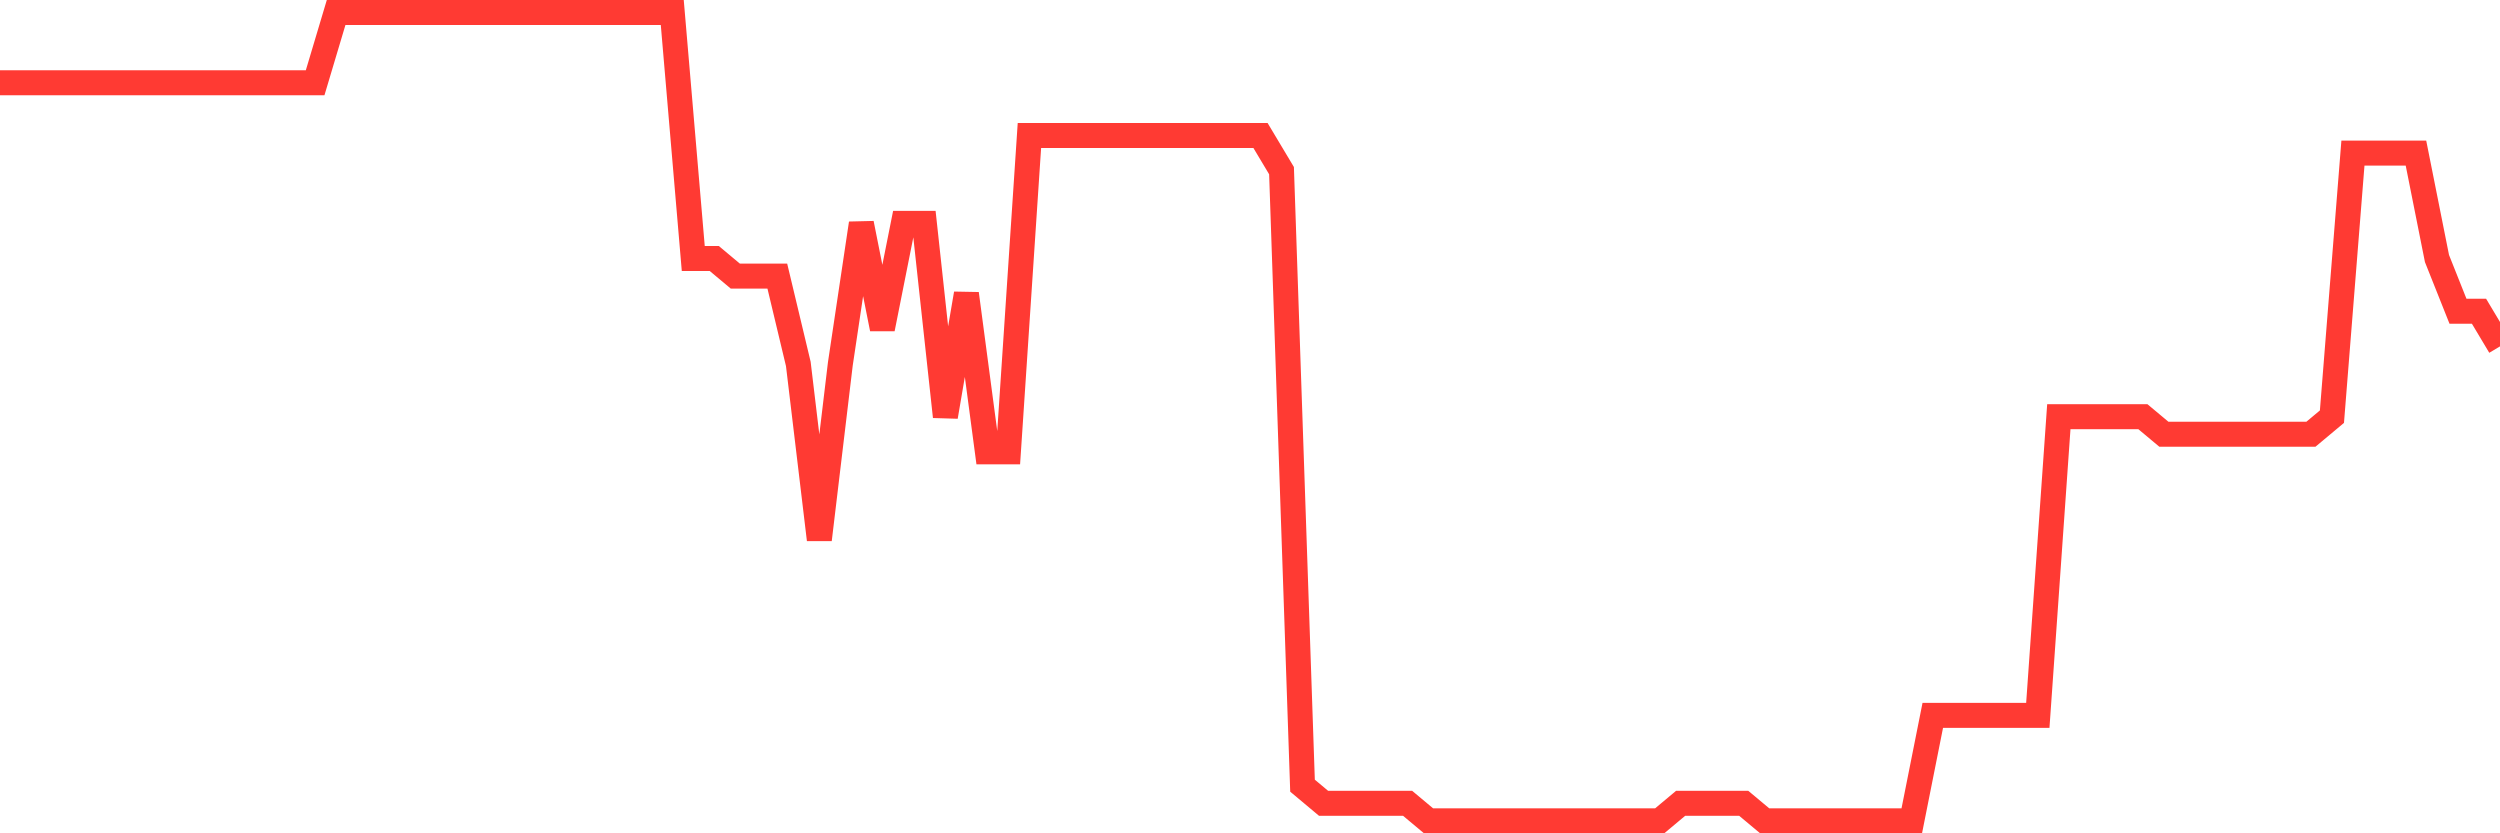 <svg
  xmlns="http://www.w3.org/2000/svg"
  xmlns:xlink="http://www.w3.org/1999/xlink"
  width="120"
  height="40"
  viewBox="0 0 120 40"
  preserveAspectRatio="none"
>
  <polyline
    points="0,3.974 1.008,3.974 2.017,3.974 3.025,3.974 4.034,3.974 5.042,3.974 6.05,3.974 7.059,3.974 8.067,3.974 9.076,3.974 10.084,3.974 11.092,3.974 12.101,3.974 13.109,3.974 14.118,3.974 15.126,3.974 16.134,0.6 17.143,0.6 18.151,0.6 19.16,0.6 20.168,0.6 21.176,0.6 22.185,0.6 23.193,0.6 24.202,0.6 25.21,0.6 26.218,0.6 27.227,0.6 28.235,0.6 29.244,0.6 30.252,0.6 31.261,0.6 32.269,0.6 33.277,12.409 34.286,12.409 35.294,13.252 36.303,13.252 37.311,13.252 38.319,17.47 39.328,25.904 40.336,17.47 41.345,10.722 42.353,15.783 43.361,10.722 44.37,10.722 45.378,20 46.387,14.096 47.395,21.687 48.403,21.687 49.412,6.504 50.42,6.504 51.429,6.504 52.437,6.504 53.445,6.504 54.454,6.504 55.462,6.504 56.471,6.504 57.479,6.504 58.487,6.504 59.496,6.504 60.504,6.504 61.513,8.191 62.521,37.713 63.529,38.557 64.538,38.557 65.546,38.557 66.555,38.557 67.563,38.557 68.571,39.4 69.58,39.4 70.588,39.4 71.597,39.4 72.605,39.4 73.613,39.4 74.622,39.4 75.63,39.4 76.639,39.4 77.647,39.4 78.655,39.4 79.664,39.4 80.672,38.557 81.681,38.557 82.689,38.557 83.697,38.557 84.706,39.4 85.714,39.4 86.723,39.4 87.731,39.4 88.739,39.4 89.748,39.4 90.756,39.4 91.765,39.4 92.773,34.339 93.782,34.339 94.79,34.339 95.798,34.339 96.807,34.339 97.815,34.339 98.824,20 99.832,20 100.84,20 101.849,20 102.857,20 103.866,20.843 104.874,20.843 105.882,20.843 106.891,20.843 107.899,20.843 108.908,20.843 109.916,20.843 110.924,20.843 111.933,20 112.941,7.348 113.95,7.348 114.958,7.348 115.966,7.348 116.975,12.409 117.983,14.939 118.992,14.939 120,16.626"
    fill="none"
    stroke="#ff3a33"
    stroke-width="1.2"
  >
  </polyline>
</svg>